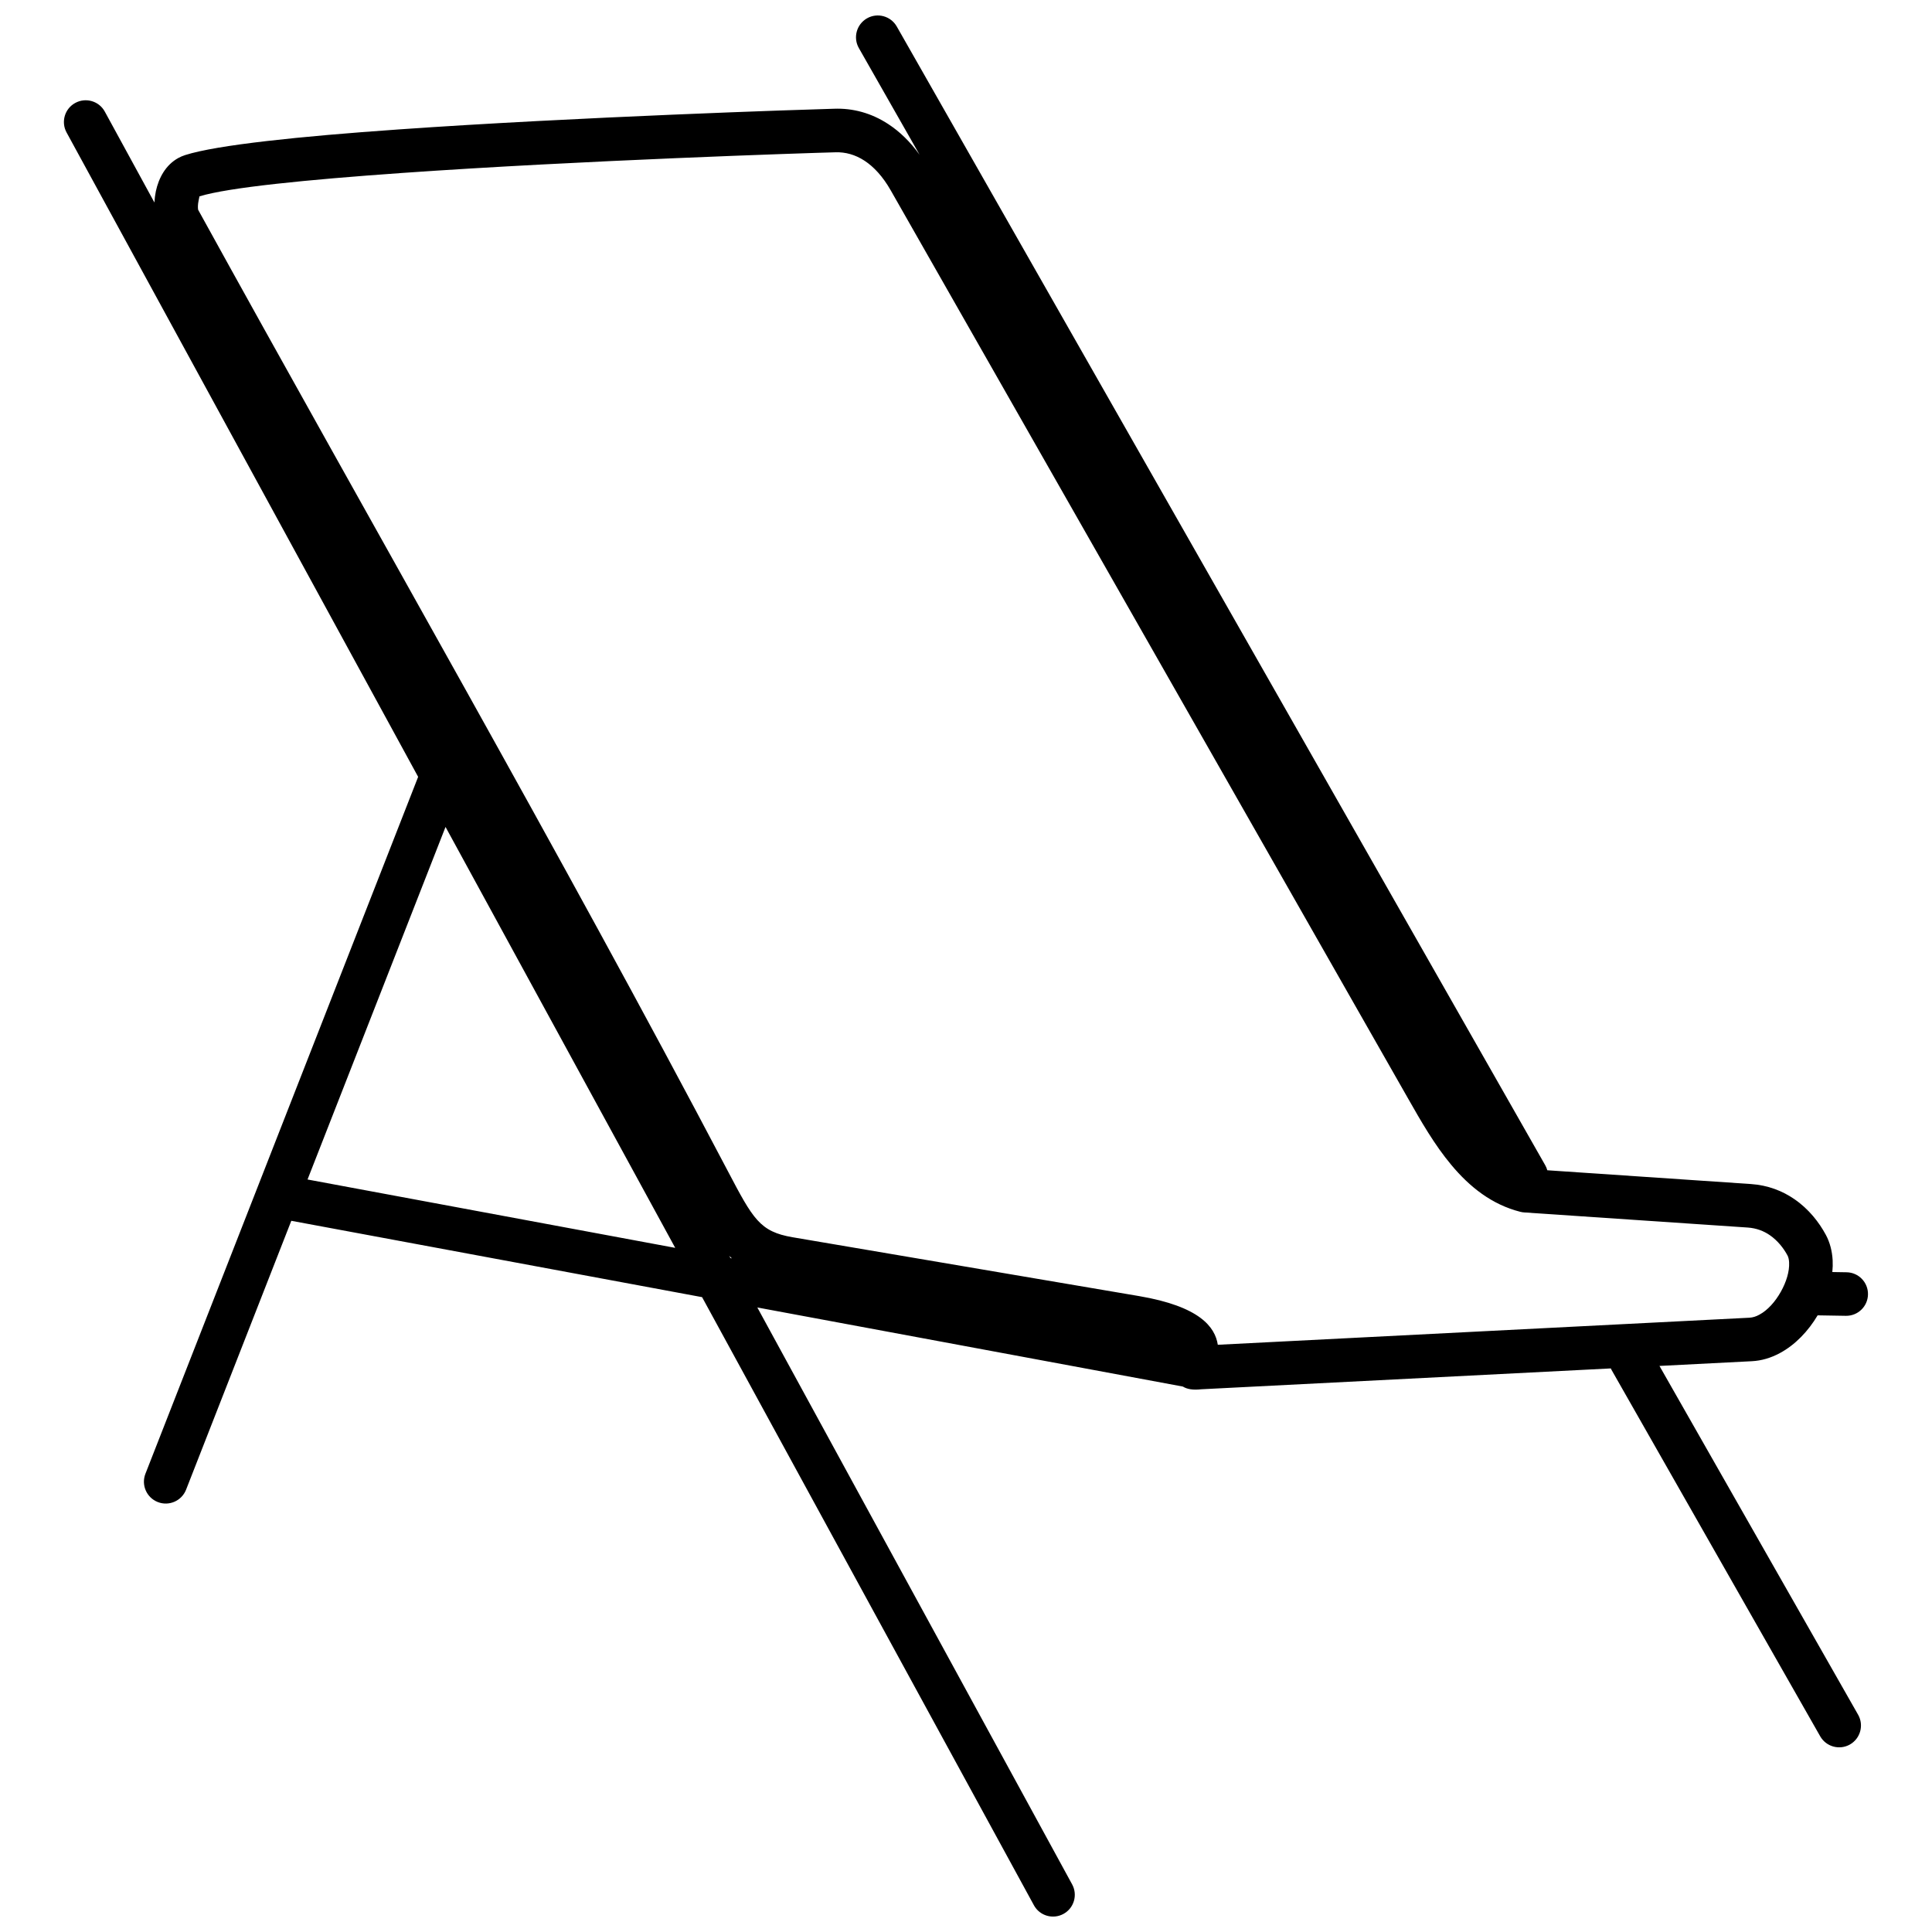 <?xml version="1.0" encoding="UTF-8"?>
<!-- Uploaded to: ICON Repo, www.iconrepo.com, Generator: ICON Repo Mixer Tools -->
<svg width="800px" height="800px" version="1.1" viewBox="144 144 512 512" xmlns="http://www.w3.org/2000/svg">
 <defs>
  <clipPath id="a">
   <path d="m160 148.09h480v503.81h-480z"/>
  </clipPath>
 </defs>
 <g clip-path="url(#a)">
  <path d="m371.6 156.73c-1.57-2.769-0.605-6.293 2.176-7.879 2.769-1.57 6.293-0.605 7.879 2.176l171.85 301.78c0.246 0.434 0.422 0.879 0.543 1.324l53.922 3.648c4.574 0.309 8.422 1.844 11.562 4.008 3.82 2.621 6.566 6.16 8.348 9.484 1.09 2.027 1.656 4.316 1.793 6.715 0.051 1.016 0.023 2.055-0.086 3.117l3.773 0.062c3.191 0.051 5.727 2.672 5.676 5.863-0.051 3.191-2.672 5.727-5.863 5.676l-7.481-0.125c-2.461 4.156-5.949 7.84-10.031 10.016-2.324 1.25-4.824 2.016-7.445 2.141l-24.438 1.25 52.648 92.445c1.57 2.769 0.605 6.293-2.176 7.879-2.769 1.57-6.293 0.605-7.879-2.176l-55.258-97.031c-0.086-0.148-0.16-0.309-0.234-0.457l-108.55 5.527c-2.152 0.246-3.723-0.012-4.859-0.719l-112.77-20.961 83.43 152.89c1.52 2.797 0.496 6.309-2.312 7.828-2.797 1.52-6.309 0.496-7.828-2.312l-87.93-161.14-108.86-20.234-27.887 71.258c-1.164 2.969-4.516 4.441-7.496 3.277-2.969-1.164-4.441-4.516-3.277-7.496l72.273-184.69-93.172-170.77c-1.52-2.797-0.496-6.309 2.312-7.828 2.797-1.52 6.309-0.496 7.828 2.312l13.145 24.078c0.051-0.988 0.172-1.992 0.371-2.957 0.754-3.523 2.586-6.988 5.973-8.844 0.543-0.297 1.137-0.555 1.793-0.766 8.422-2.695 30.547-4.973 56.309-6.777l0.137-0.012c47.34-3.328 108.04-5.293 115.52-5.492 4.961-0.184 9.883 1.113 14.395 4.082 2.981 1.953 5.777 4.637 8.273 8.102l-16.102-28.285zm-146.09 299.85 97.43 18.117-60.871-111.55-36.57 93.434zm112.44 20.898c-0.234-0.223-0.469-0.445-0.703-0.68l0.332 0.605zm35.148-290.89c-2.461-1.609-5.07-2.312-7.656-2.227h-0.062c-7.109 0.184-67.328 2.129-115.06 5.492l-0.109 0.012c-24.746 1.742-45.781 3.832-53.352 6.172-0.023 0.098-0.098 0.543-0.223 1.09-0.211 1.016-0.234 1.93-0.125 2.473 46.539 84.441 95.547 169.55 140.34 254.69 6.715 12.773 8.484 16.113 17.215 17.598l91.75 15.582c16.188 2.746 20.195 8.238 20.914 12.91l140.9-7.172c0.867-0.051 1.742-0.32 2.598-0.793 2.227-1.188 4.242-3.461 5.715-6.098 1.473-2.621 2.312-5.43 2.188-7.742v-0.023c-0.035-0.742-0.172-1.371-0.434-1.855-1.027-1.906-2.574-3.906-4.688-5.367-1.582-1.09-3.512-1.855-5.824-2.016l-59.102-3.996c-0.383-0.012-0.777-0.074-1.176-0.172-7.555-1.918-13.418-6.578-18.289-12.418-4.477-5.344-8.051-11.613-11.414-17.523l-137.16-240.77c-2.066-3.625-4.441-6.207-6.949-7.852z"/>
 </g>
</svg>